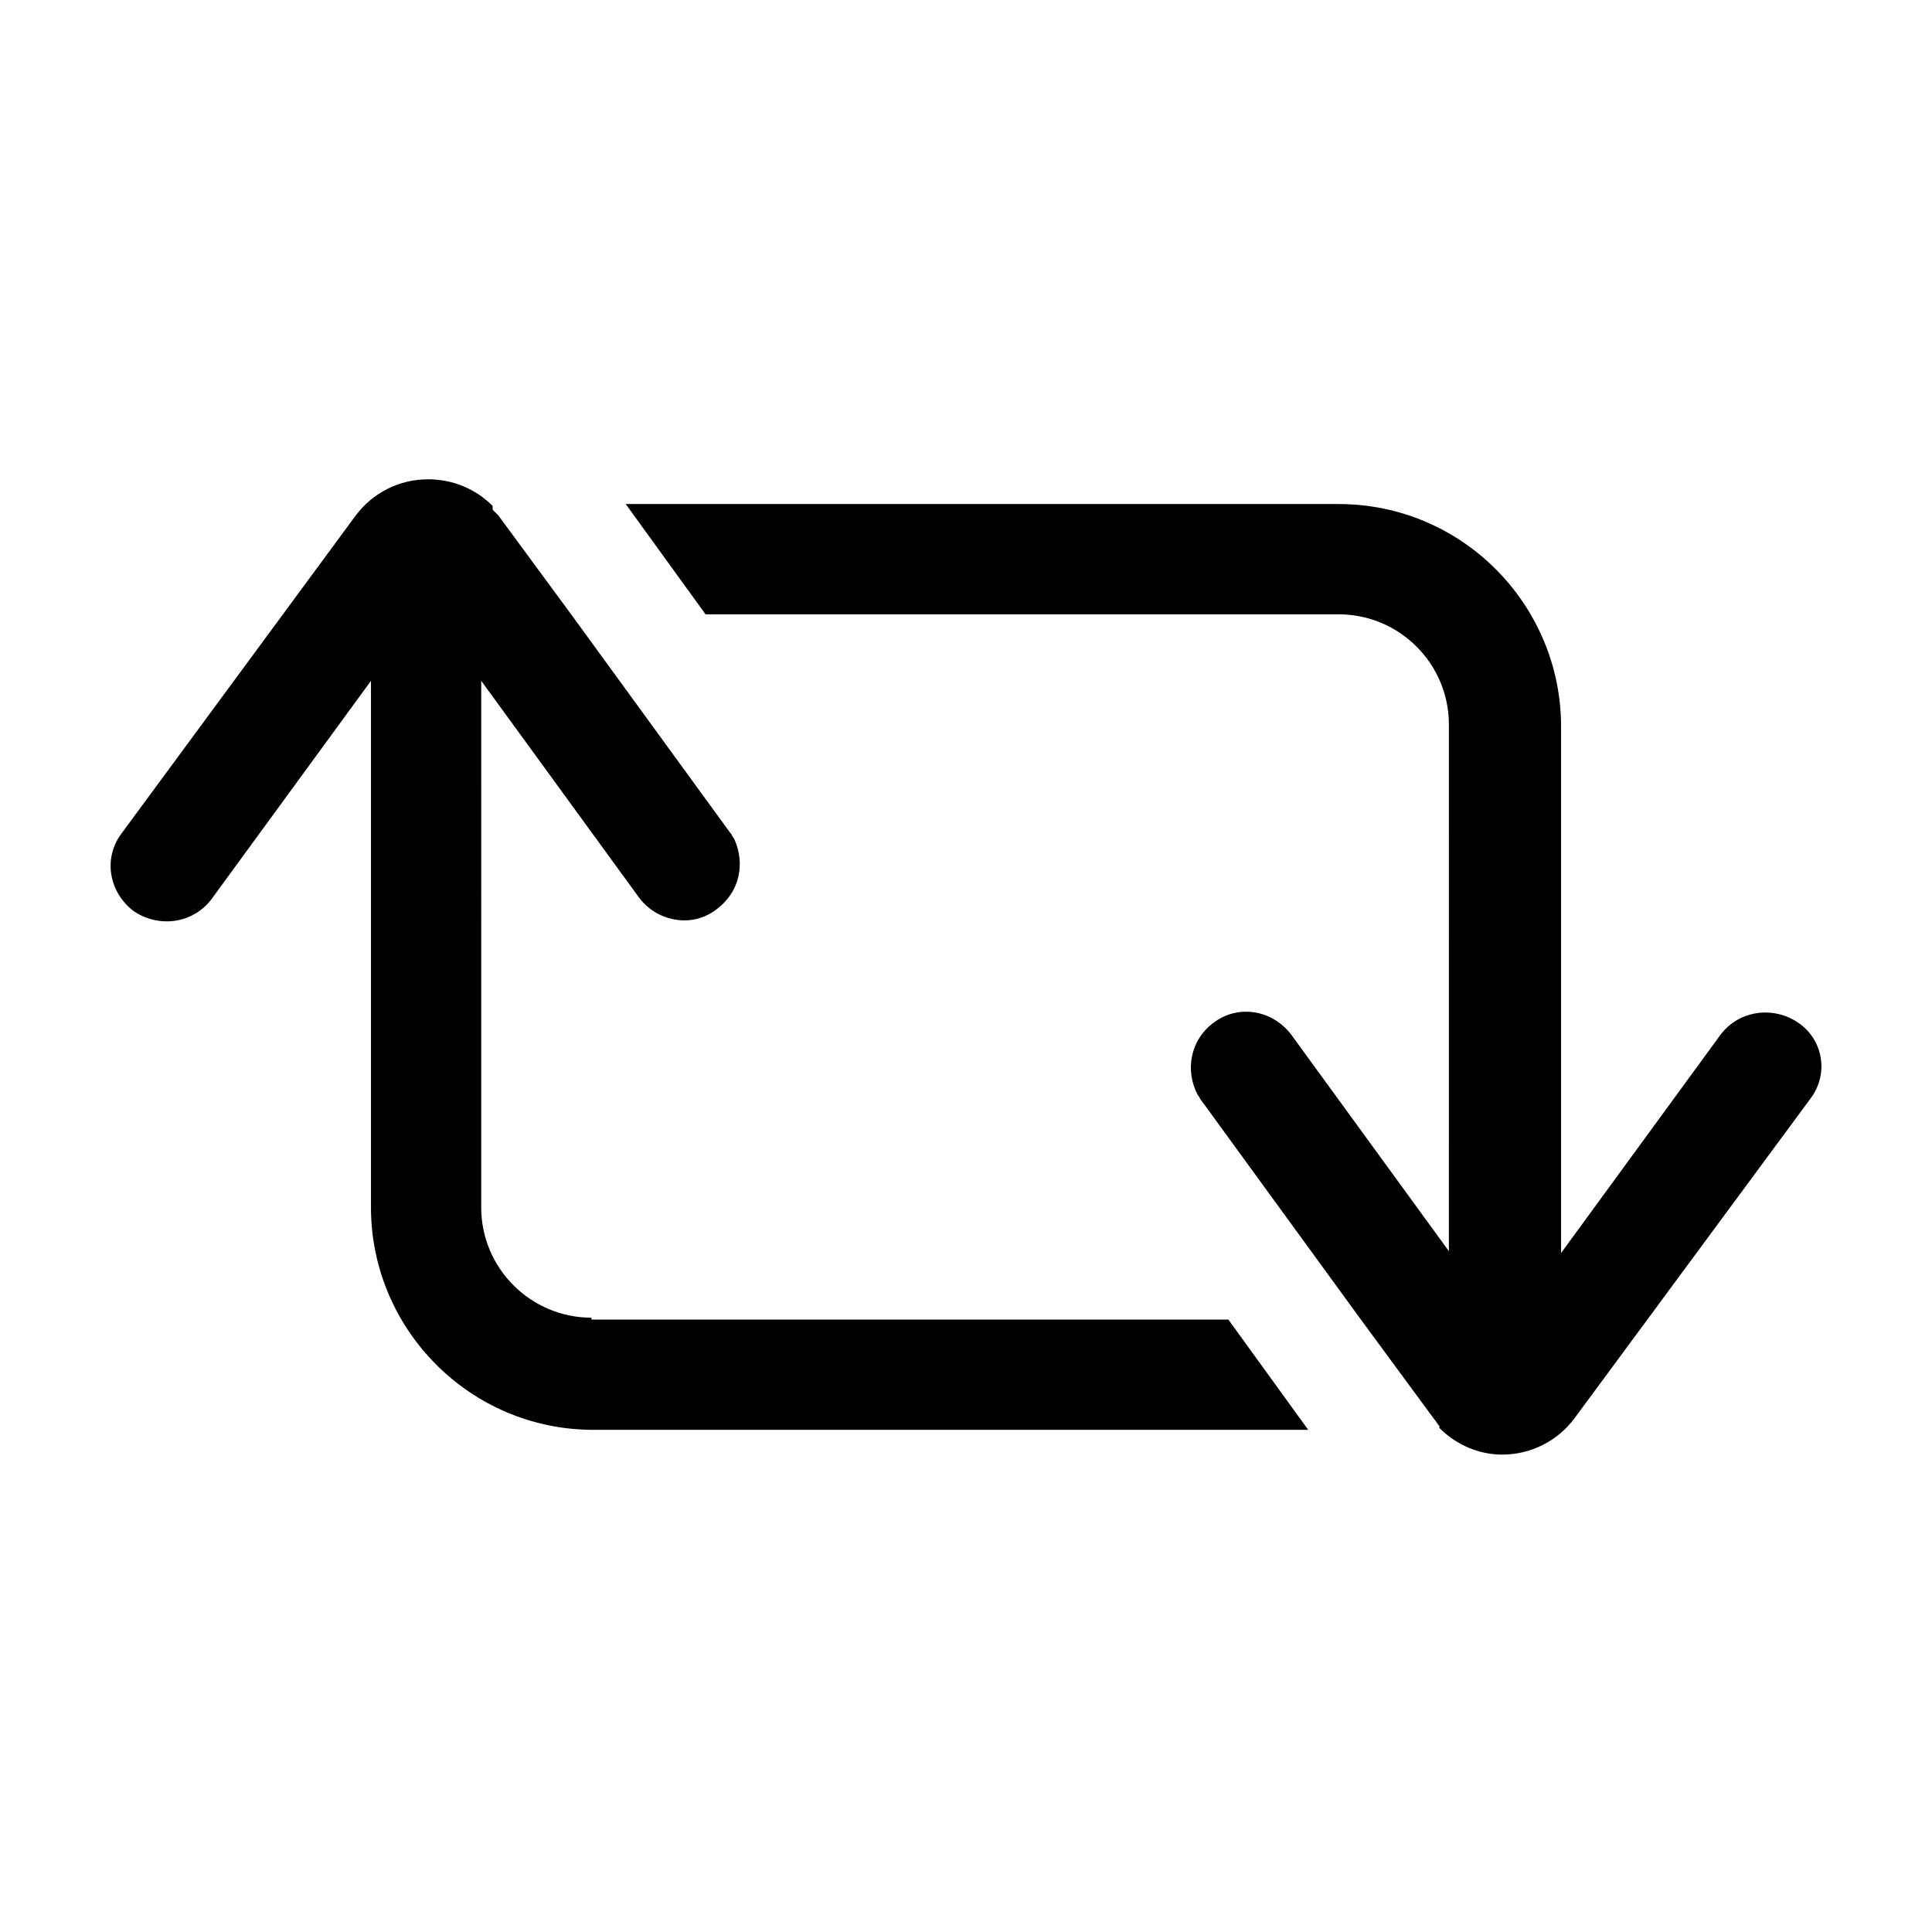 <?xml version="1.0" encoding="UTF-8"?>
<!-- Uploaded to: ICON Repo, www.svgrepo.com, Generator: ICON Repo Mixer Tools -->
<svg fill="#000000" width="800px" height="800px" version="1.1" viewBox="144 144 512 512" xmlns="http://www.w3.org/2000/svg">
 <g>
  <path d="m620.67 415.11c-6.551-4.535-15.617-3.527-20.656 3.023l-42.32 57.938v-139.55c0-32.242-26.199-58.945-58.945-58.945h-188.93l21.16 29.223h167.77c16.121 0 29.223 13.098 29.223 29.223l-0.004 139.55-41.816-57.434c-5.039-6.551-14.105-8.062-20.656-3.023-6.047 4.535-7.559 12.594-4.031 19.145 0.504 0.504 0.504 1.008 1.008 1.512l41.816 57.434 19.648 26.703c0.504 0.504 1.008 1.512 1.512 2.016v0.504c4.535 4.535 10.578 7.055 16.625 7.055 7.559 0 14.609-3.527 19.145-9.574l62.477-84.641c5.035-6.551 3.523-15.617-3.023-20.152z"/>
  <path d="m300.75 493.2c-16.121 0-29.223-13.098-29.223-29.223l0.004-139.55 41.816 57.434c3.023 4.031 7.559 6.047 12.09 6.047 3.023 0 6.047-1.008 8.566-3.023 6.047-4.535 7.559-12.09 4.535-18.641-0.504-0.504-0.504-1.008-1.008-1.512l-41.816-57.434-19.648-26.703-1.512-1.512v-1.008c-4.535-4.535-10.578-7.055-17.129-7.055-7.559 0-14.609 3.527-19.145 9.574l-61.969 84.137c-5.039 6.551-3.527 15.617 3.023 20.656 6.551 4.535 15.617 3.527 20.656-3.023l42.32-57.938v139.55c0 32.242 26.199 58.945 58.945 58.945h189.43l-21.16-29.223-168.78 0.004z"/>
 </g>
</svg>